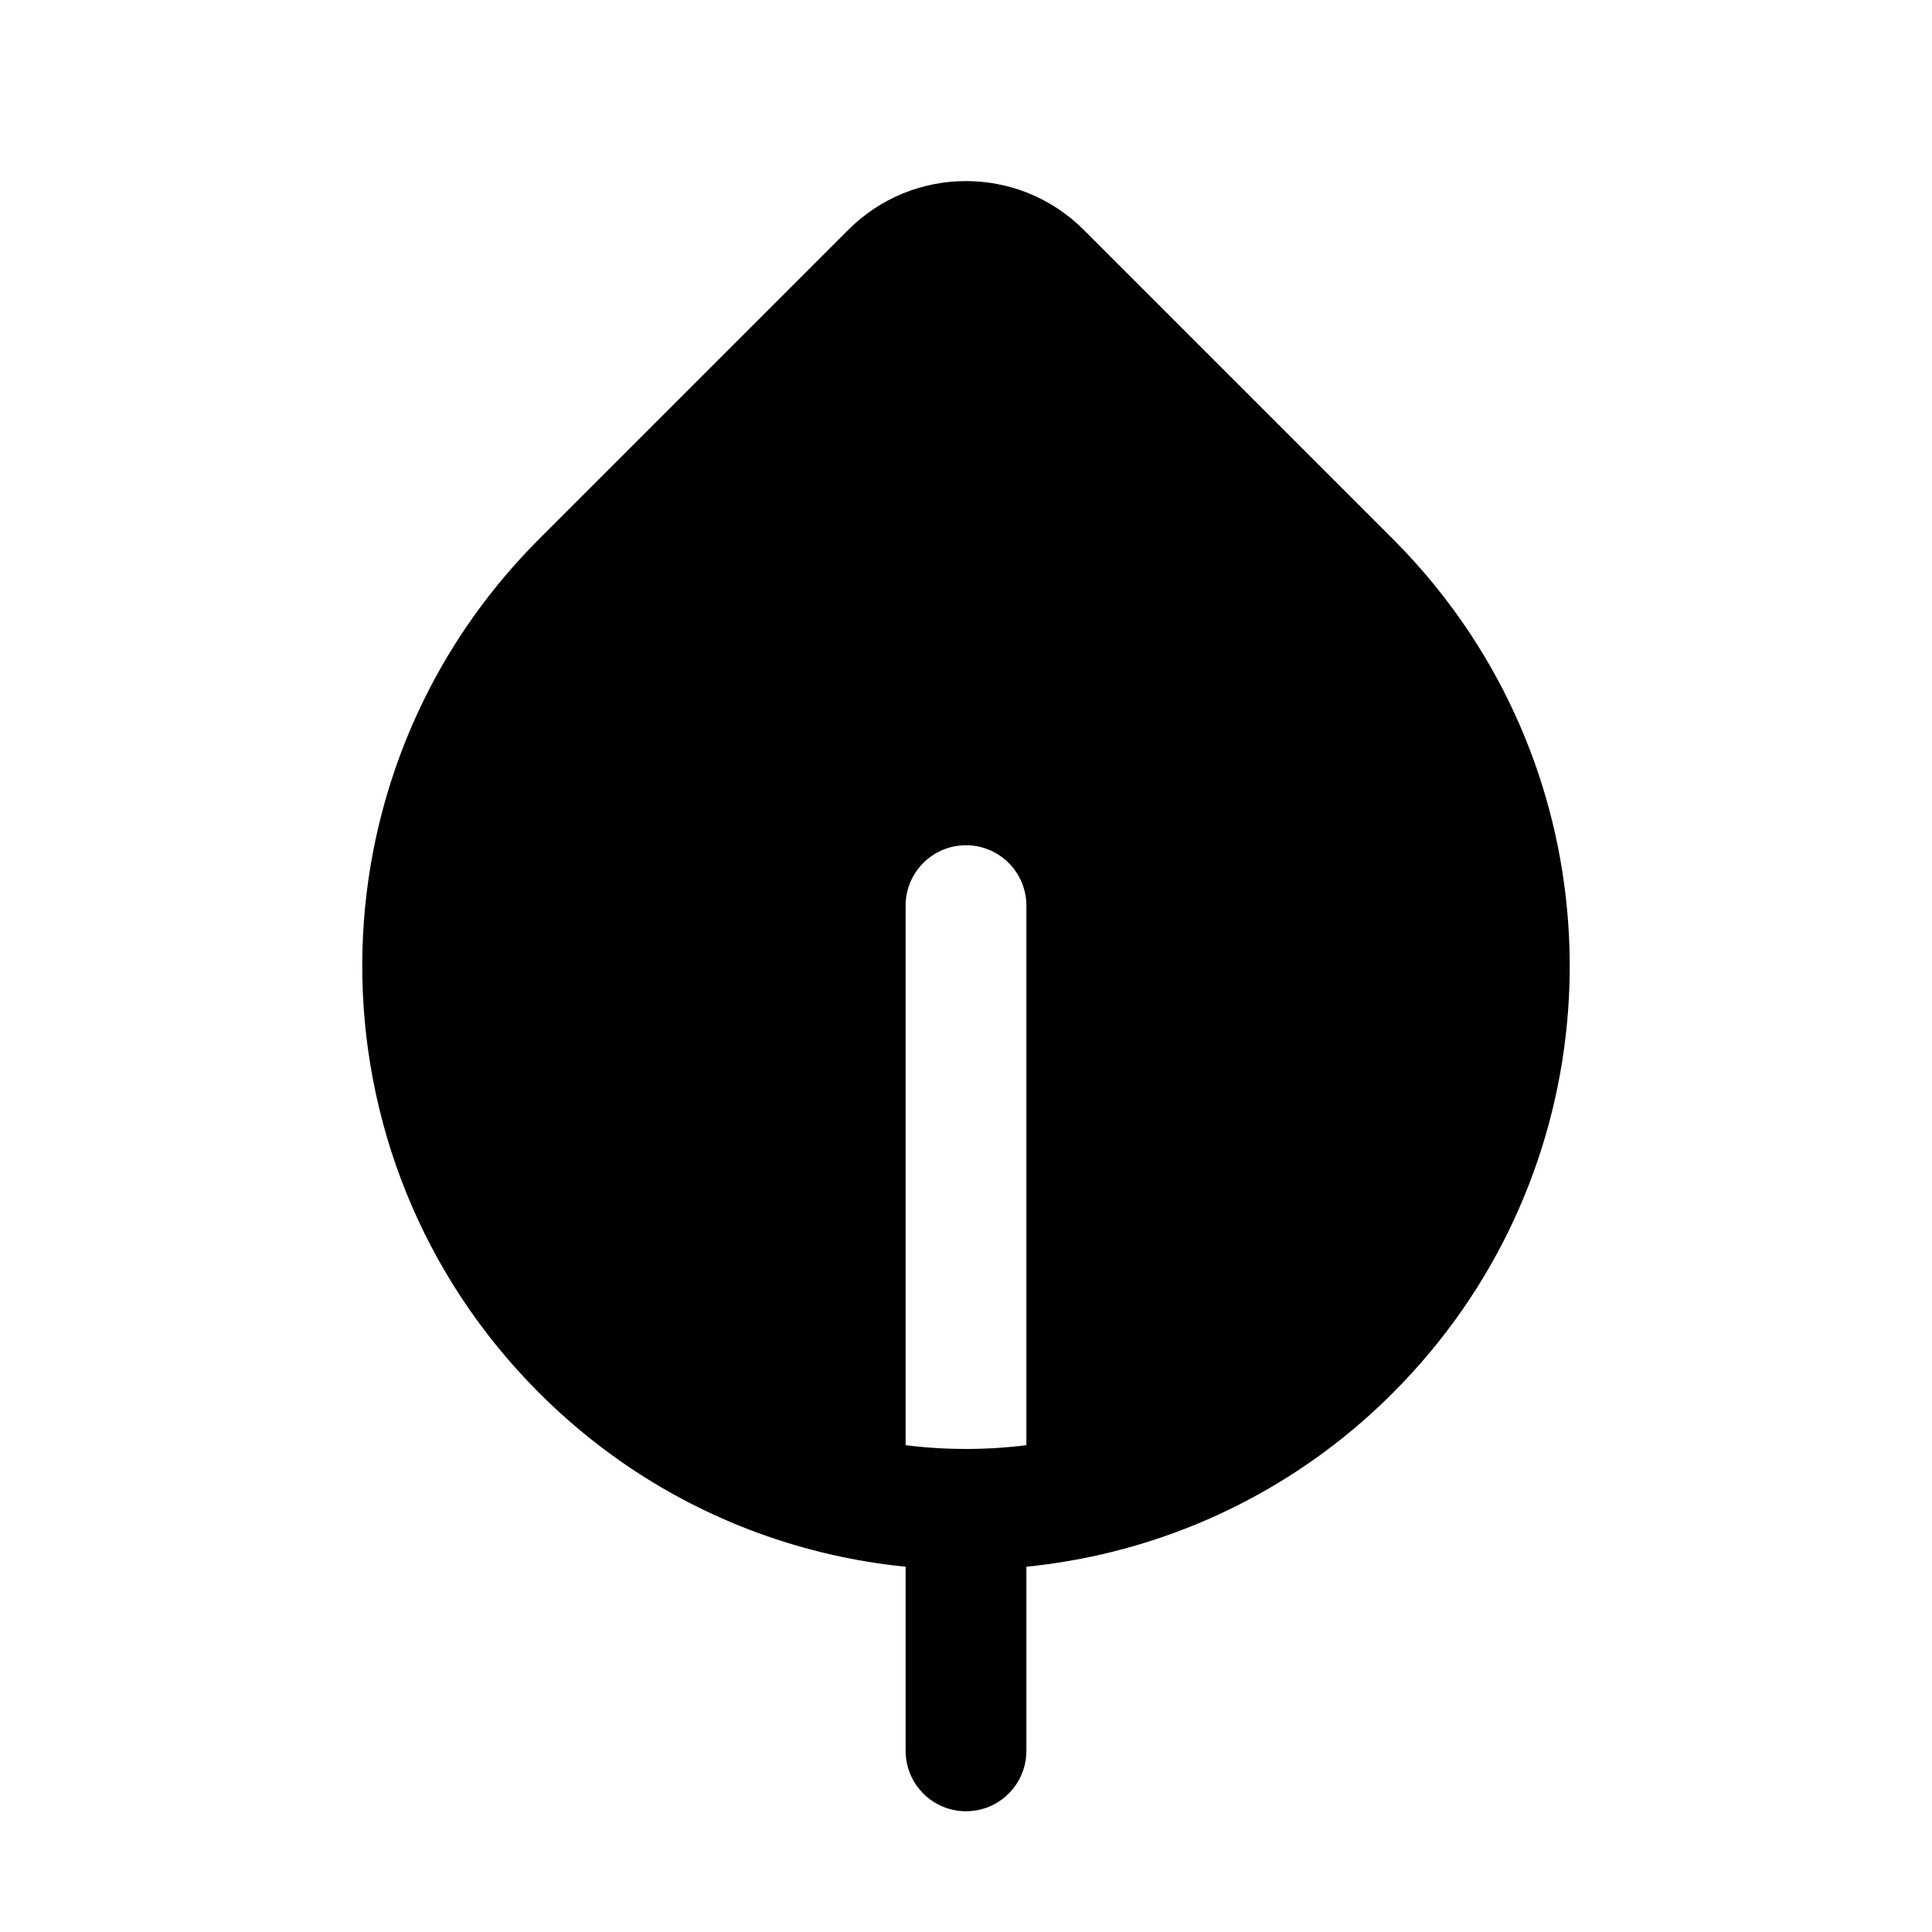 <svg xmlns="http://www.w3.org/2000/svg" viewBox="0 0 32 32" fill="none"><path d="M14.05 3.807C15.127 2.73 16.873 2.73 17.95 3.807L23.071 8.928C23.559 9.416 23.986 9.943 24.352 10.497C26.915 14.379 26.488 19.653 23.071 23.07C23.044 23.097 23.018 23.123 22.991 23.149C22.804 23.333 22.611 23.507 22.414 23.673C20.833 24.997 18.939 25.756 17 25.95V29C17 29.552 16.552 30 16 30C15.448 30 15 29.552 15 29V25.95C13.338 25.784 11.709 25.202 10.282 24.206C9.807 23.873 9.353 23.495 8.929 23.07C6.967 21.109 5.991 18.535 6 15.964C6.002 15.336 6.063 14.708 6.183 14.089C6.352 13.219 6.637 12.366 7.038 11.557C7.508 10.608 8.139 9.719 8.929 8.928L14.05 3.807ZM15 23.937C15.664 24.02 16.336 24.02 17 23.937V15C17 14.448 16.552 14 16 14C15.448 14 15 14.448 15 15V23.937Z" fill="currentColor"/></svg>